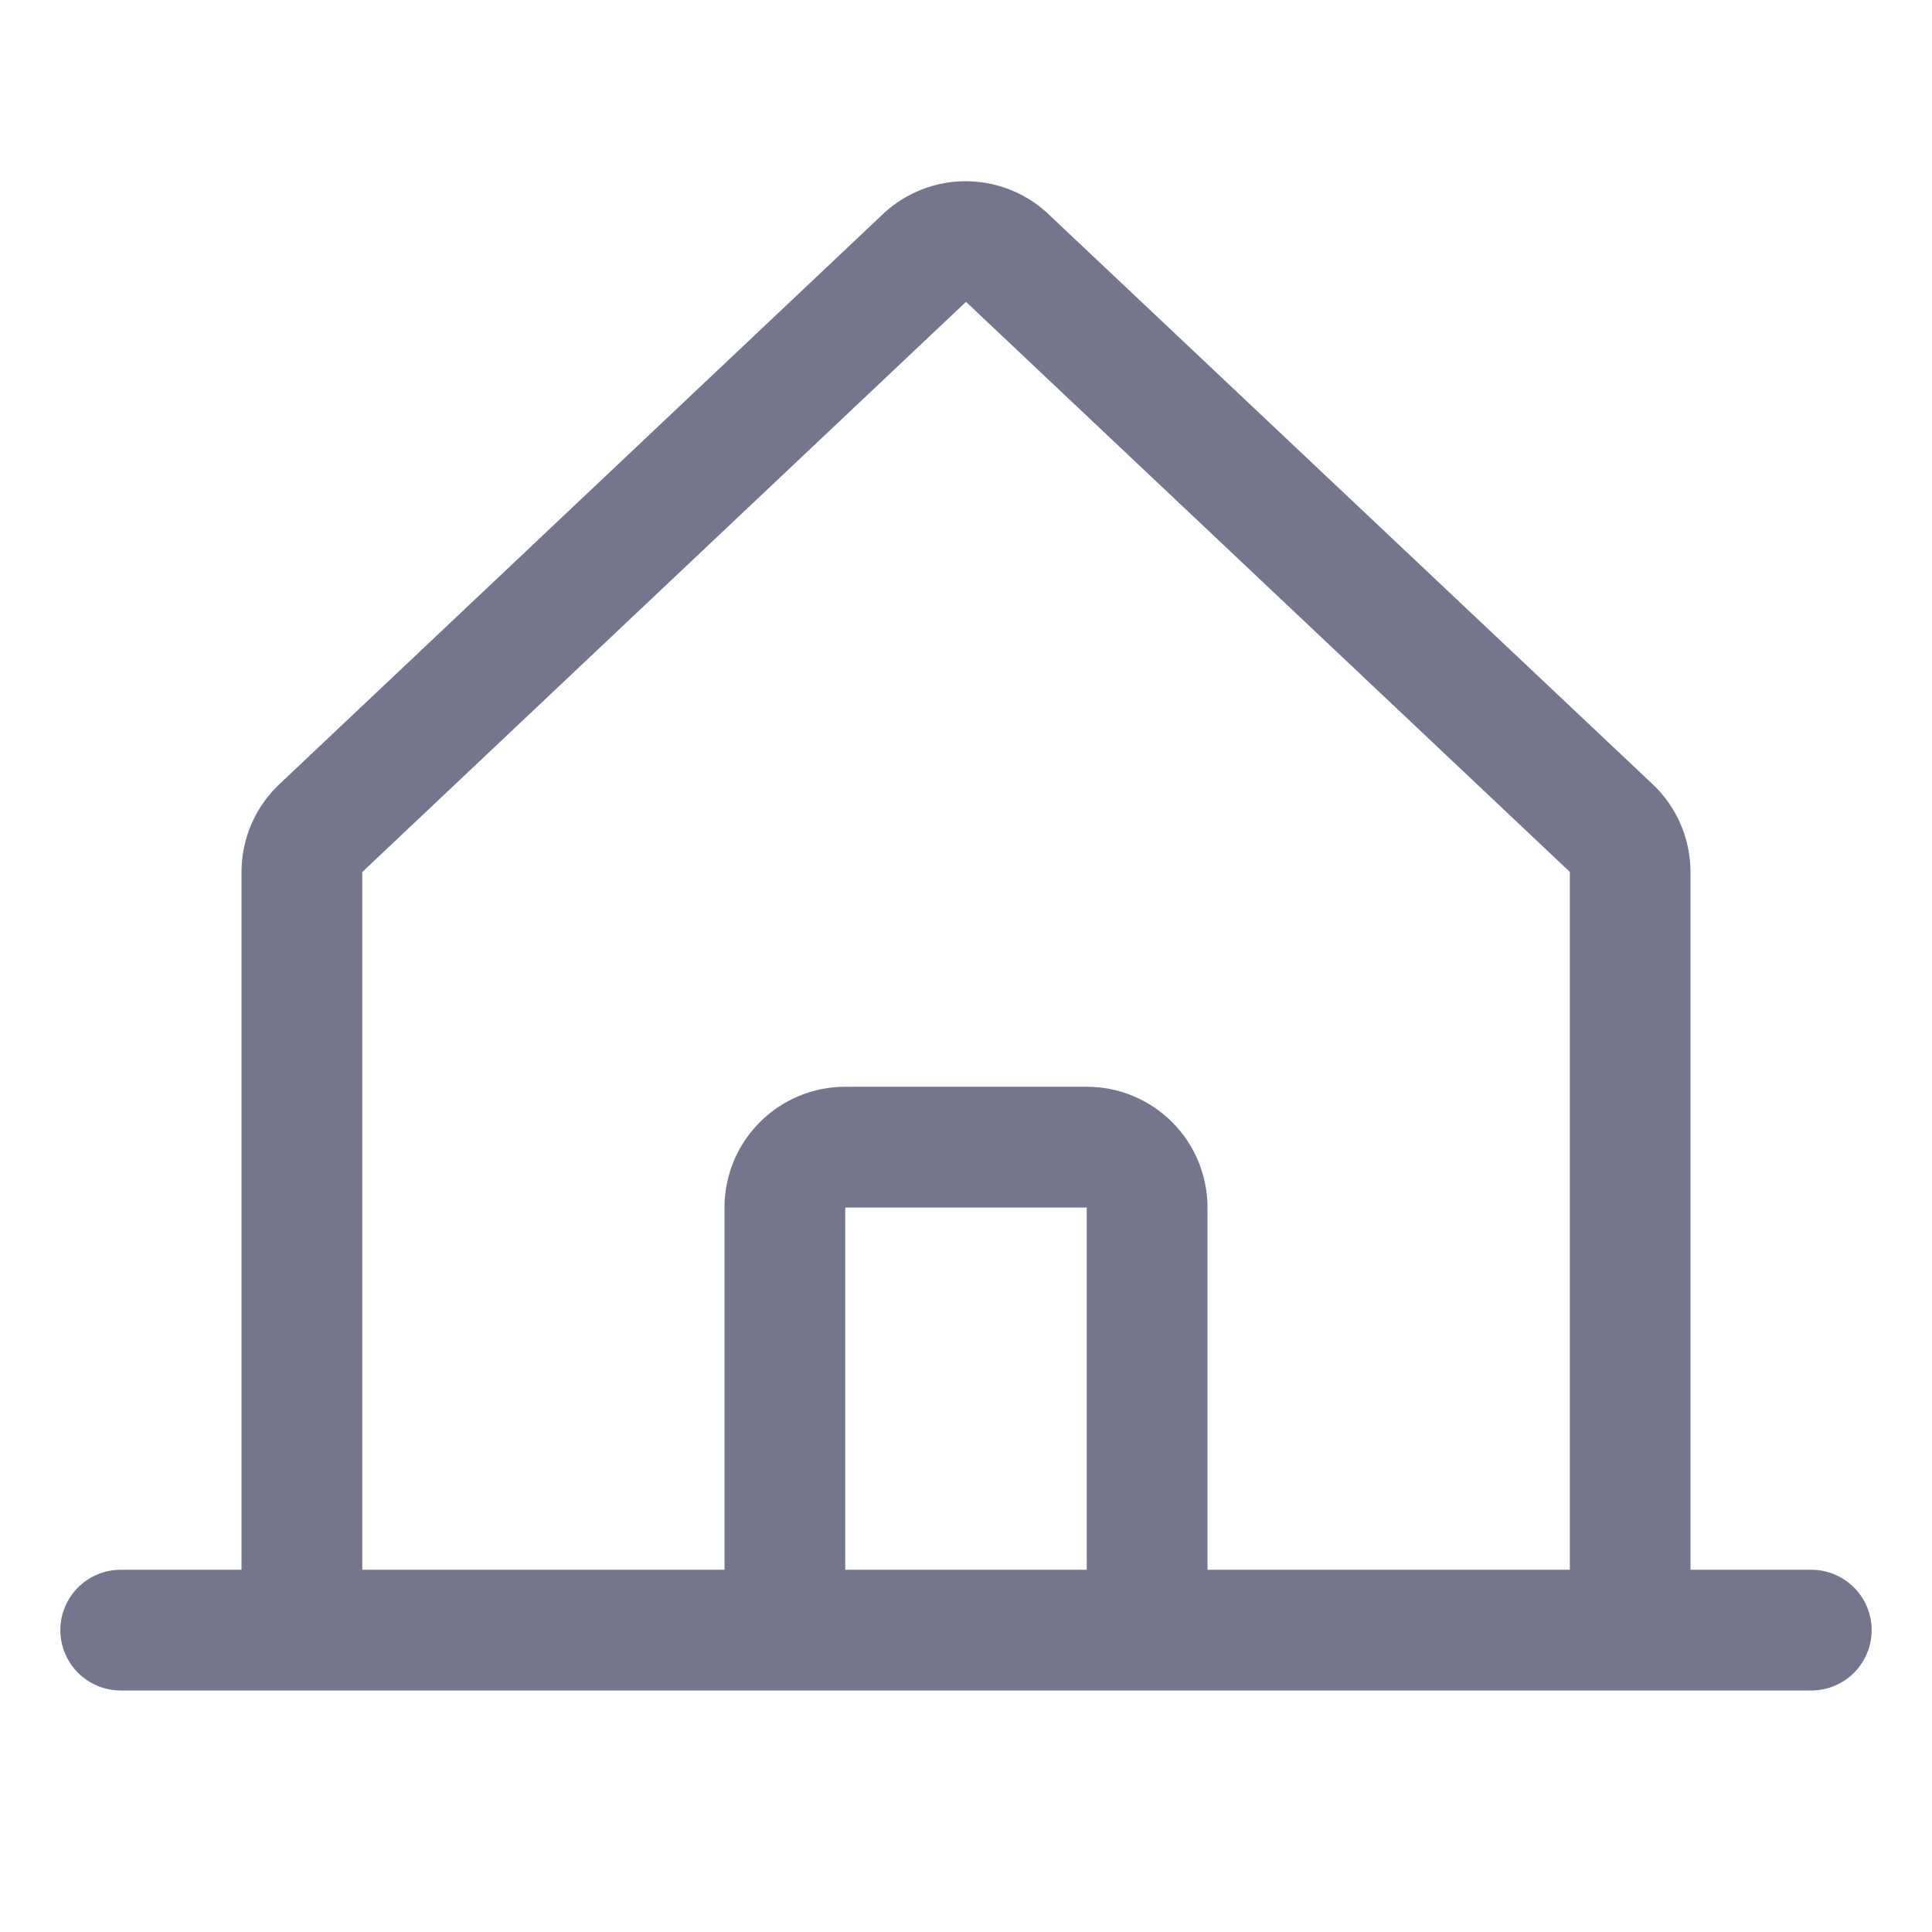 <svg width="26" height="26" viewBox="0 0 26 26" fill="none" xmlns="http://www.w3.org/2000/svg">
<path d="M24.375 21.125H22.75V11.736C22.75 11.511 22.703 11.288 22.613 11.082C22.523 10.876 22.39 10.691 22.225 10.539L14.1 2.873C14.096 2.87 14.092 2.866 14.089 2.862C13.79 2.59 13.4 2.439 12.995 2.439C12.591 2.439 12.201 2.59 11.902 2.862L11.891 2.873L3.775 10.539C3.61 10.691 3.477 10.876 3.387 11.082C3.297 11.288 3.25 11.511 3.25 11.736V21.125H1.625C1.41 21.125 1.203 21.211 1.05 21.363C0.898 21.515 0.812 21.722 0.812 21.938C0.812 22.153 0.898 22.36 1.05 22.512C1.203 22.664 1.41 22.75 1.625 22.75H24.375C24.59 22.75 24.797 22.664 24.95 22.512C25.102 22.36 25.188 22.153 25.188 21.938C25.188 21.722 25.102 21.515 24.95 21.363C24.797 21.211 24.59 21.125 24.375 21.125ZM4.875 11.736L4.886 11.725L13 4.062L21.115 11.723L21.126 11.733V21.125H16.25V16.25C16.25 15.819 16.079 15.406 15.774 15.101C15.469 14.796 15.056 14.625 14.625 14.625H11.375C10.944 14.625 10.531 14.796 10.226 15.101C9.921 15.406 9.75 15.819 9.75 16.25V21.125H4.875V11.736ZM14.625 21.125H11.375V16.25H14.625V21.125Z" fill="#73768C"/>
</svg>
